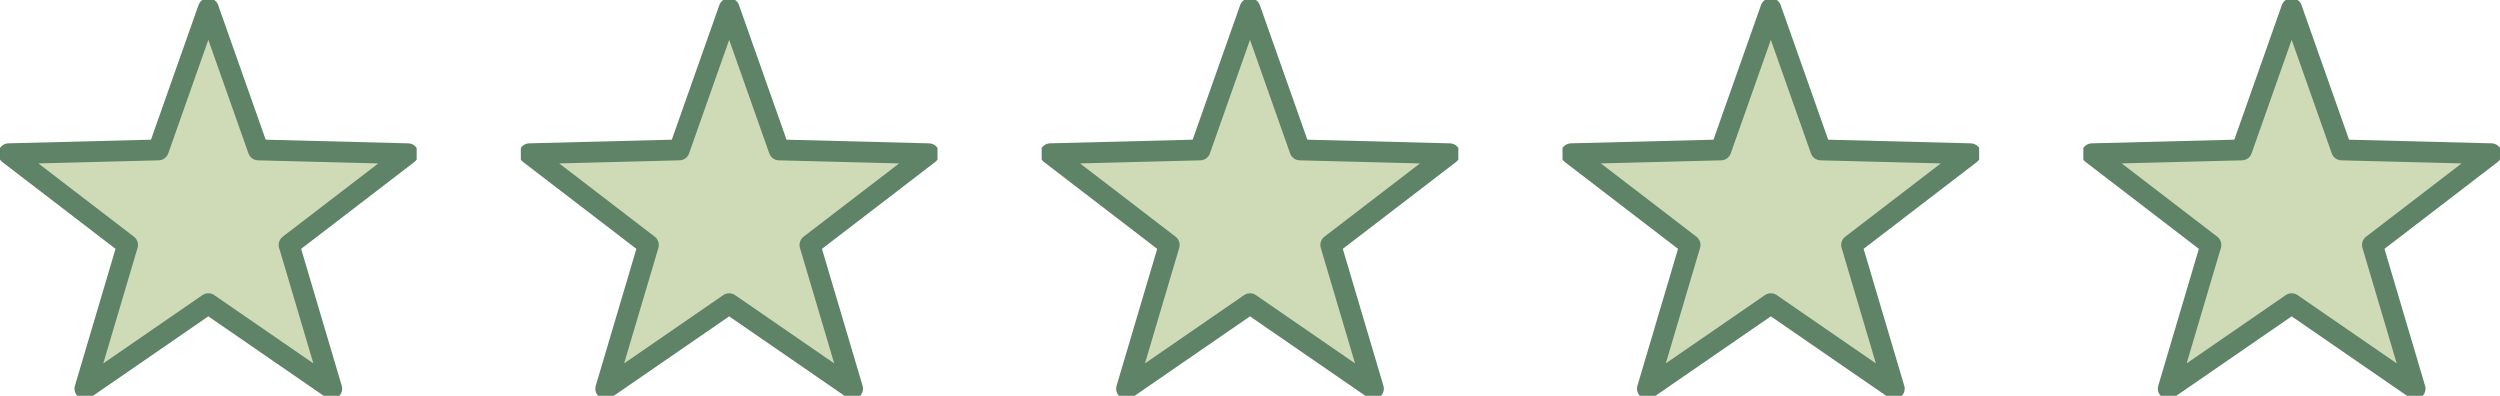 <svg xmlns="http://www.w3.org/2000/svg" xmlns:xlink="http://www.w3.org/1999/xlink" width="240" height="38" viewBox="0 0 240 38">
  <defs>
    <clipPath id="clip-path">
      <path id="Pfad_436624" data-name="Pfad 436624" d="M0-26.086H40v-38H0Z" transform="translate(0 64.086)" fill="rgba(161,182,112,0.5)"/>
    </clipPath>
  </defs>
  <g id="Gruppe_40667" data-name="Gruppe 40667" transform="translate(-275 -577.914)">
    <g id="Gruppe_40661" data-name="Gruppe 40661" transform="translate(325 642)">
      <g id="Gruppe_40652" data-name="Gruppe 40652" transform="translate(0 -64.086)" clip-path="url(#clip-path)">
        <g id="Gruppe_40651" data-name="Gruppe 40651" transform="translate(0.831 0.821)">
          <path id="Pfad_436623" data-name="Pfad 436623" d="M-16.294,0l-4.792,13.571-14.377.368,11.415,8.755-4.094,13.8,11.848-8.16,11.848,8.16-4.094-13.8L2.875,13.939-11.5,13.571Z" transform="translate(35.463)" fill="rgba(161,182,112,0.5)" stroke="#5e8366" stroke-linejoin="round" stroke-width="2"/>
        </g>
      </g>
    </g>
    <g id="Gruppe_40662" data-name="Gruppe 40662" transform="translate(375 642)">
      <g id="Gruppe_40652-2" data-name="Gruppe 40652" transform="translate(0 -64.086)" clip-path="url(#clip-path)">
        <g id="Gruppe_40651-2" data-name="Gruppe 40651" transform="translate(0.831 0.821)">
          <path id="Pfad_436623-2" data-name="Pfad 436623" d="M-16.294,0l-4.792,13.571-14.377.368,11.415,8.755-4.094,13.8,11.848-8.16,11.848,8.16-4.094-13.8L2.875,13.939-11.5,13.571Z" transform="translate(35.463)" fill="rgba(161,182,112,0.5)" stroke="#5e8366" stroke-linejoin="round" stroke-width="2"/>
        </g>
      </g>
    </g>
    <g id="Gruppe_40663" data-name="Gruppe 40663" transform="translate(425 642)">
      <g id="Gruppe_40652-3" data-name="Gruppe 40652" transform="translate(0 -64.086)" clip-path="url(#clip-path)">
        <g id="Gruppe_40651-3" data-name="Gruppe 40651" transform="translate(0.831 0.821)">
          <path id="Pfad_436623-3" data-name="Pfad 436623" d="M-16.294,0l-4.792,13.571-14.377.368,11.415,8.755-4.094,13.8,11.848-8.16,11.848,8.16-4.094-13.8L2.875,13.939-11.5,13.571Z" transform="translate(35.463)" fill="rgba(161,182,112,0.5)" stroke="#5e8366" stroke-linejoin="round" stroke-width="2"/>
        </g>
      </g>
    </g>
    <g id="Gruppe_40665" data-name="Gruppe 40665" transform="translate(475 642)">
      <g id="Gruppe_40652-4" data-name="Gruppe 40652" transform="translate(0 -64.086)" clip-path="url(#clip-path)">
        <g id="Gruppe_40651-4" data-name="Gruppe 40651" transform="translate(0.831 0.821)">
          <path id="Pfad_436623-4" data-name="Pfad 436623" d="M-16.294,0l-4.792,13.571-14.377.368,11.415,8.755-4.094,13.8,11.848-8.16,11.848,8.16-4.094-13.8L2.875,13.939-11.5,13.571Z" transform="translate(35.463)" fill="rgba(161,182,112,0.5)" stroke="#5e8366" stroke-linejoin="round" stroke-width="2"/>
        </g>
      </g>
    </g>
    <g id="Gruppe_40664" data-name="Gruppe 40664" transform="translate(275 642)">
      <g id="Gruppe_40652-5" data-name="Gruppe 40652" transform="translate(0 -64.086)" clip-path="url(#clip-path)">
        <g id="Gruppe_40651-5" data-name="Gruppe 40651" transform="translate(0.831 0.821)">
          <path id="Pfad_436623-5" data-name="Pfad 436623" d="M-16.294,0l-4.792,13.571-14.377.368,11.415,8.755-4.094,13.8,11.848-8.16,11.848,8.16-4.094-13.8L2.875,13.939-11.5,13.571Z" transform="translate(35.463)" fill="rgba(161,182,112,0.5)" stroke="#5e8366" stroke-linejoin="round" stroke-width="2"/>
        </g>
      </g>
    </g>
  </g>
</svg>
